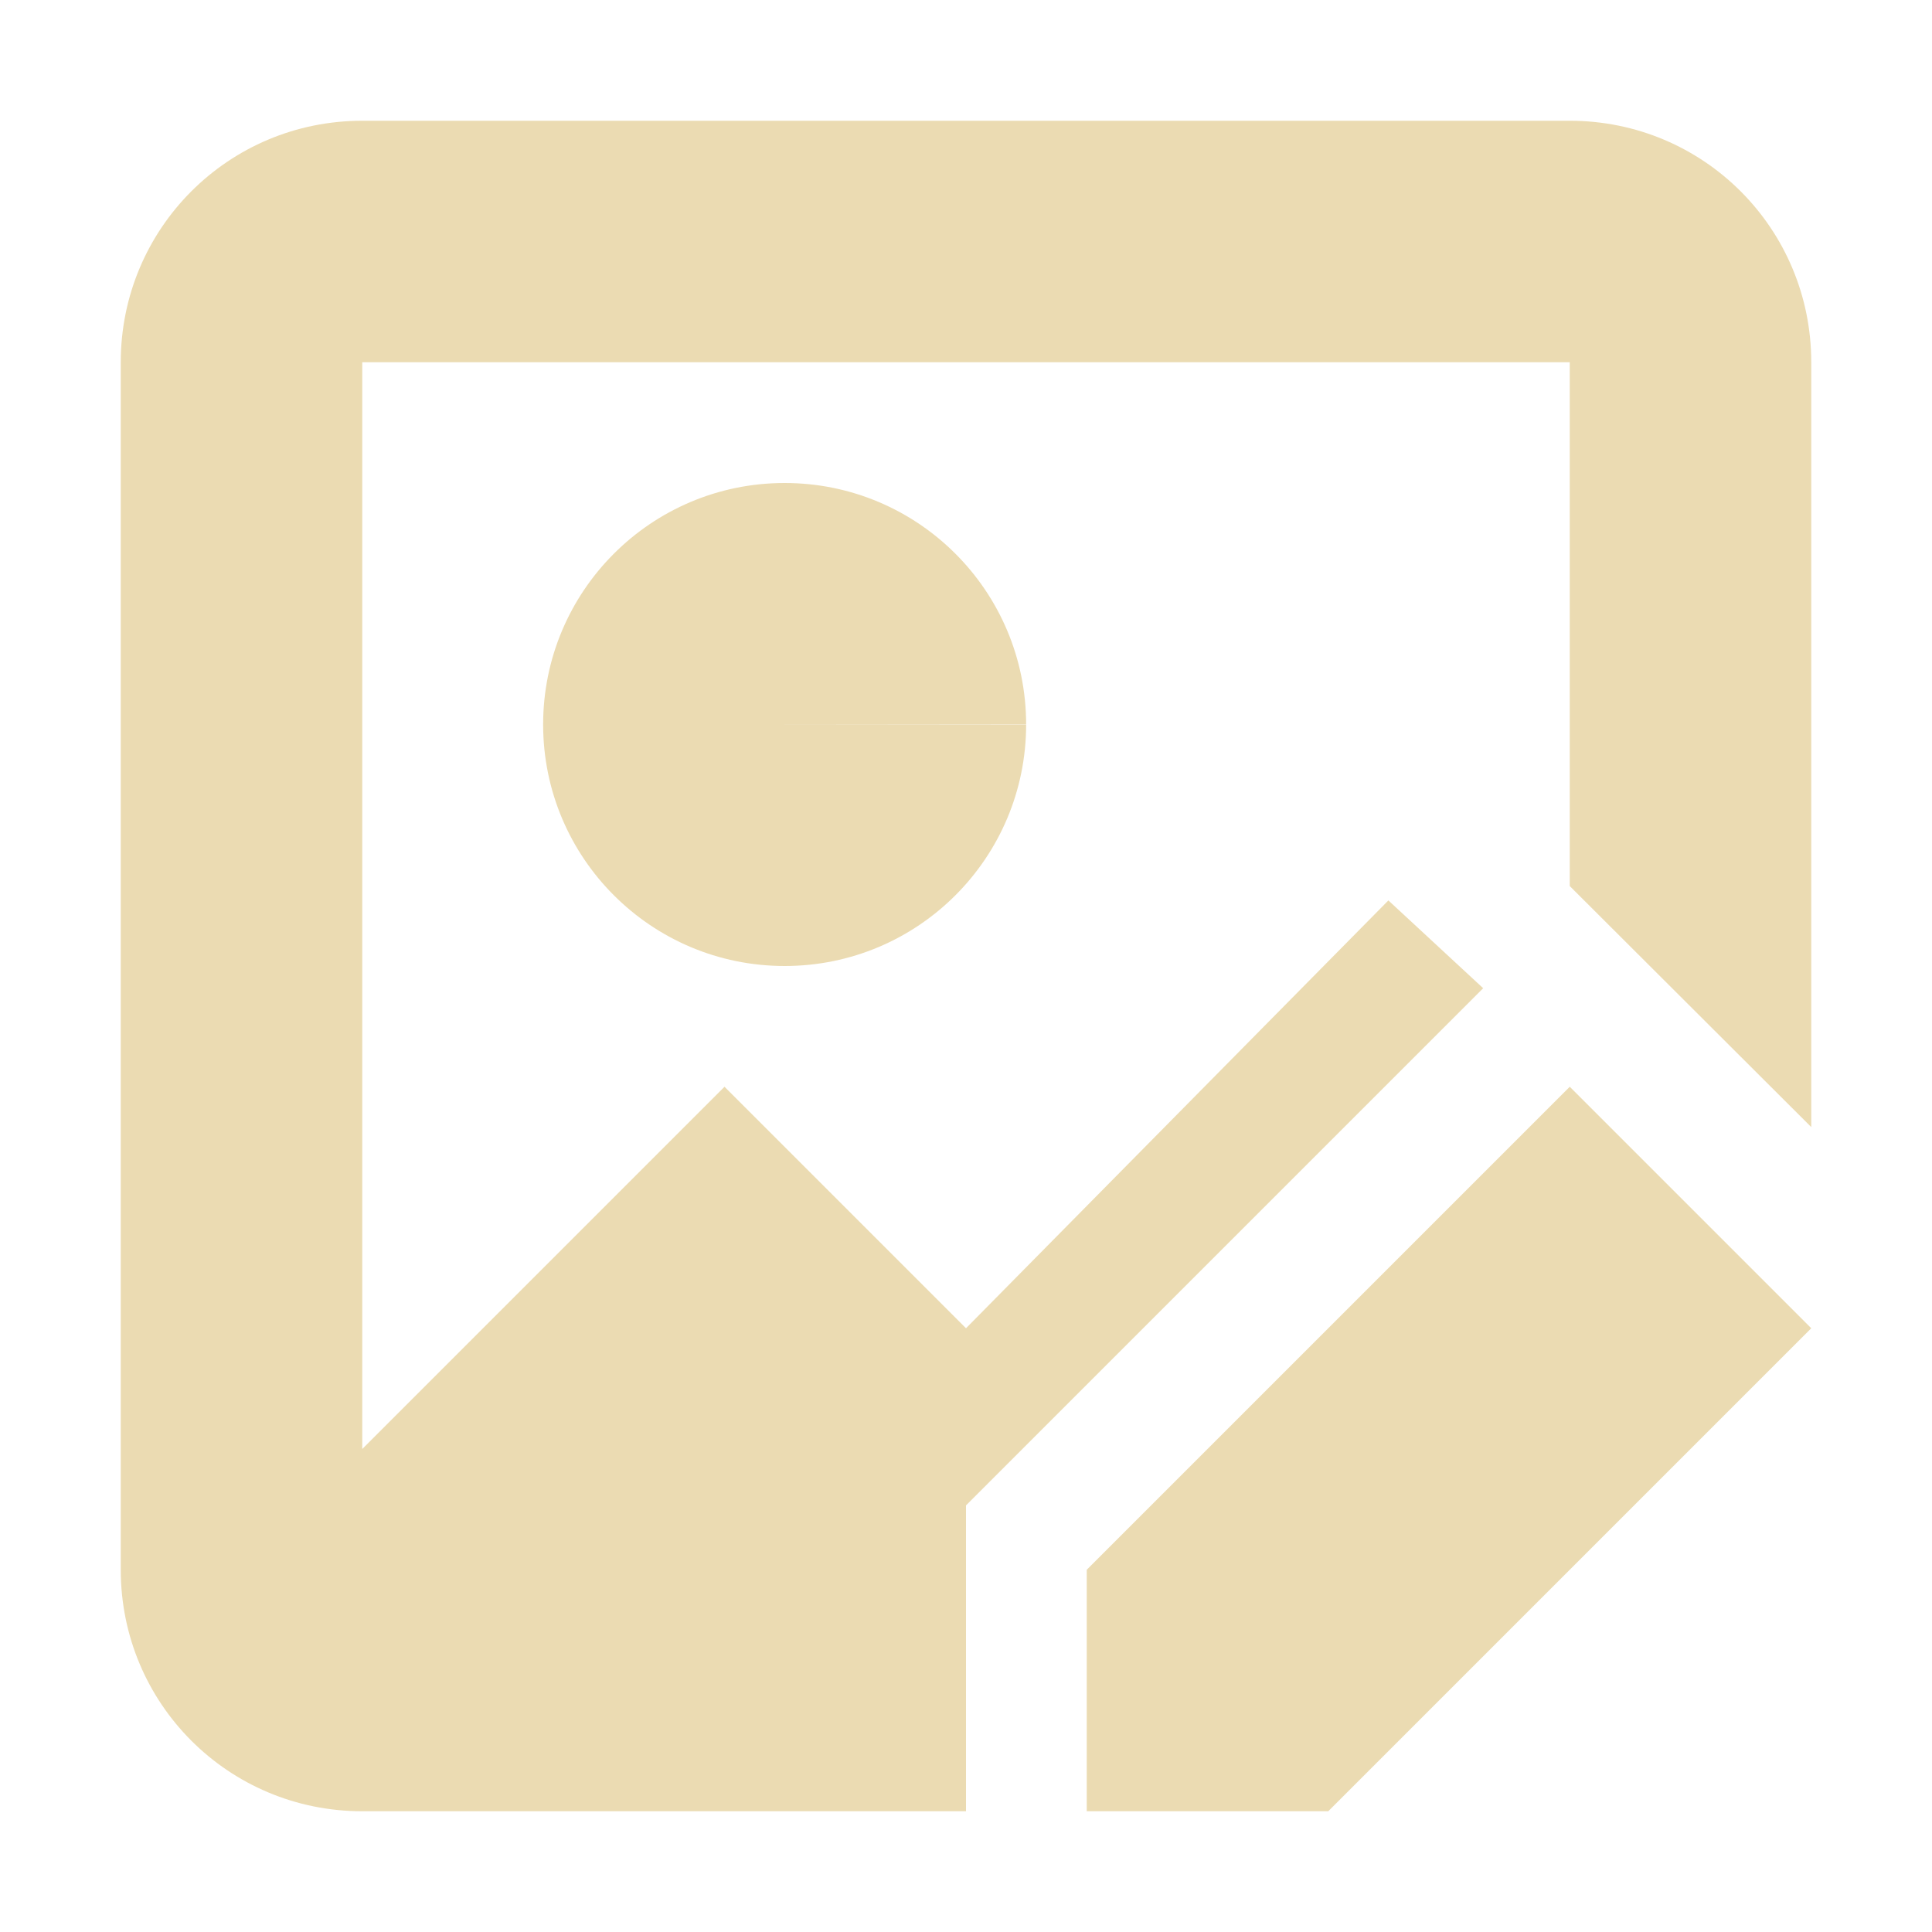 <svg width="16" height="16" version="1.1" viewBox="0 0 16 16" xmlns="http://www.w3.org/2000/svg">
  <defs>
    <style id="current-color-scheme" type="text/css">.ColorScheme-Text { color:#ebdbb2; } .ColorScheme-Highlight { color:#458588; }</style>
  </defs>
  <path class="ColorScheme-Text" d="m3 1c-1.108 0-2 0.892-2 2v10c0 1.108 0.892 2 2 2h5v-2.533l4.283-4.283-0.785-0.727-3.498 3.543-2-2-3 3v-9h10v4.338l2 1.996v-6.334c0-1.108-0.892-2-2-2h-10zm3.496 3c-1.105 0.001-1.999 0.897-1.998 2.002 0.001 1.104 0.896 1.998 2 1.998 1.105 0 2-0.895 2-2h-2l2-0.002c-0.001-1.105-0.897-1.999-2.002-1.998zm6.504 5-4 4v2h2l4-4-2-2z" fill="currentColor"/>
</svg>
